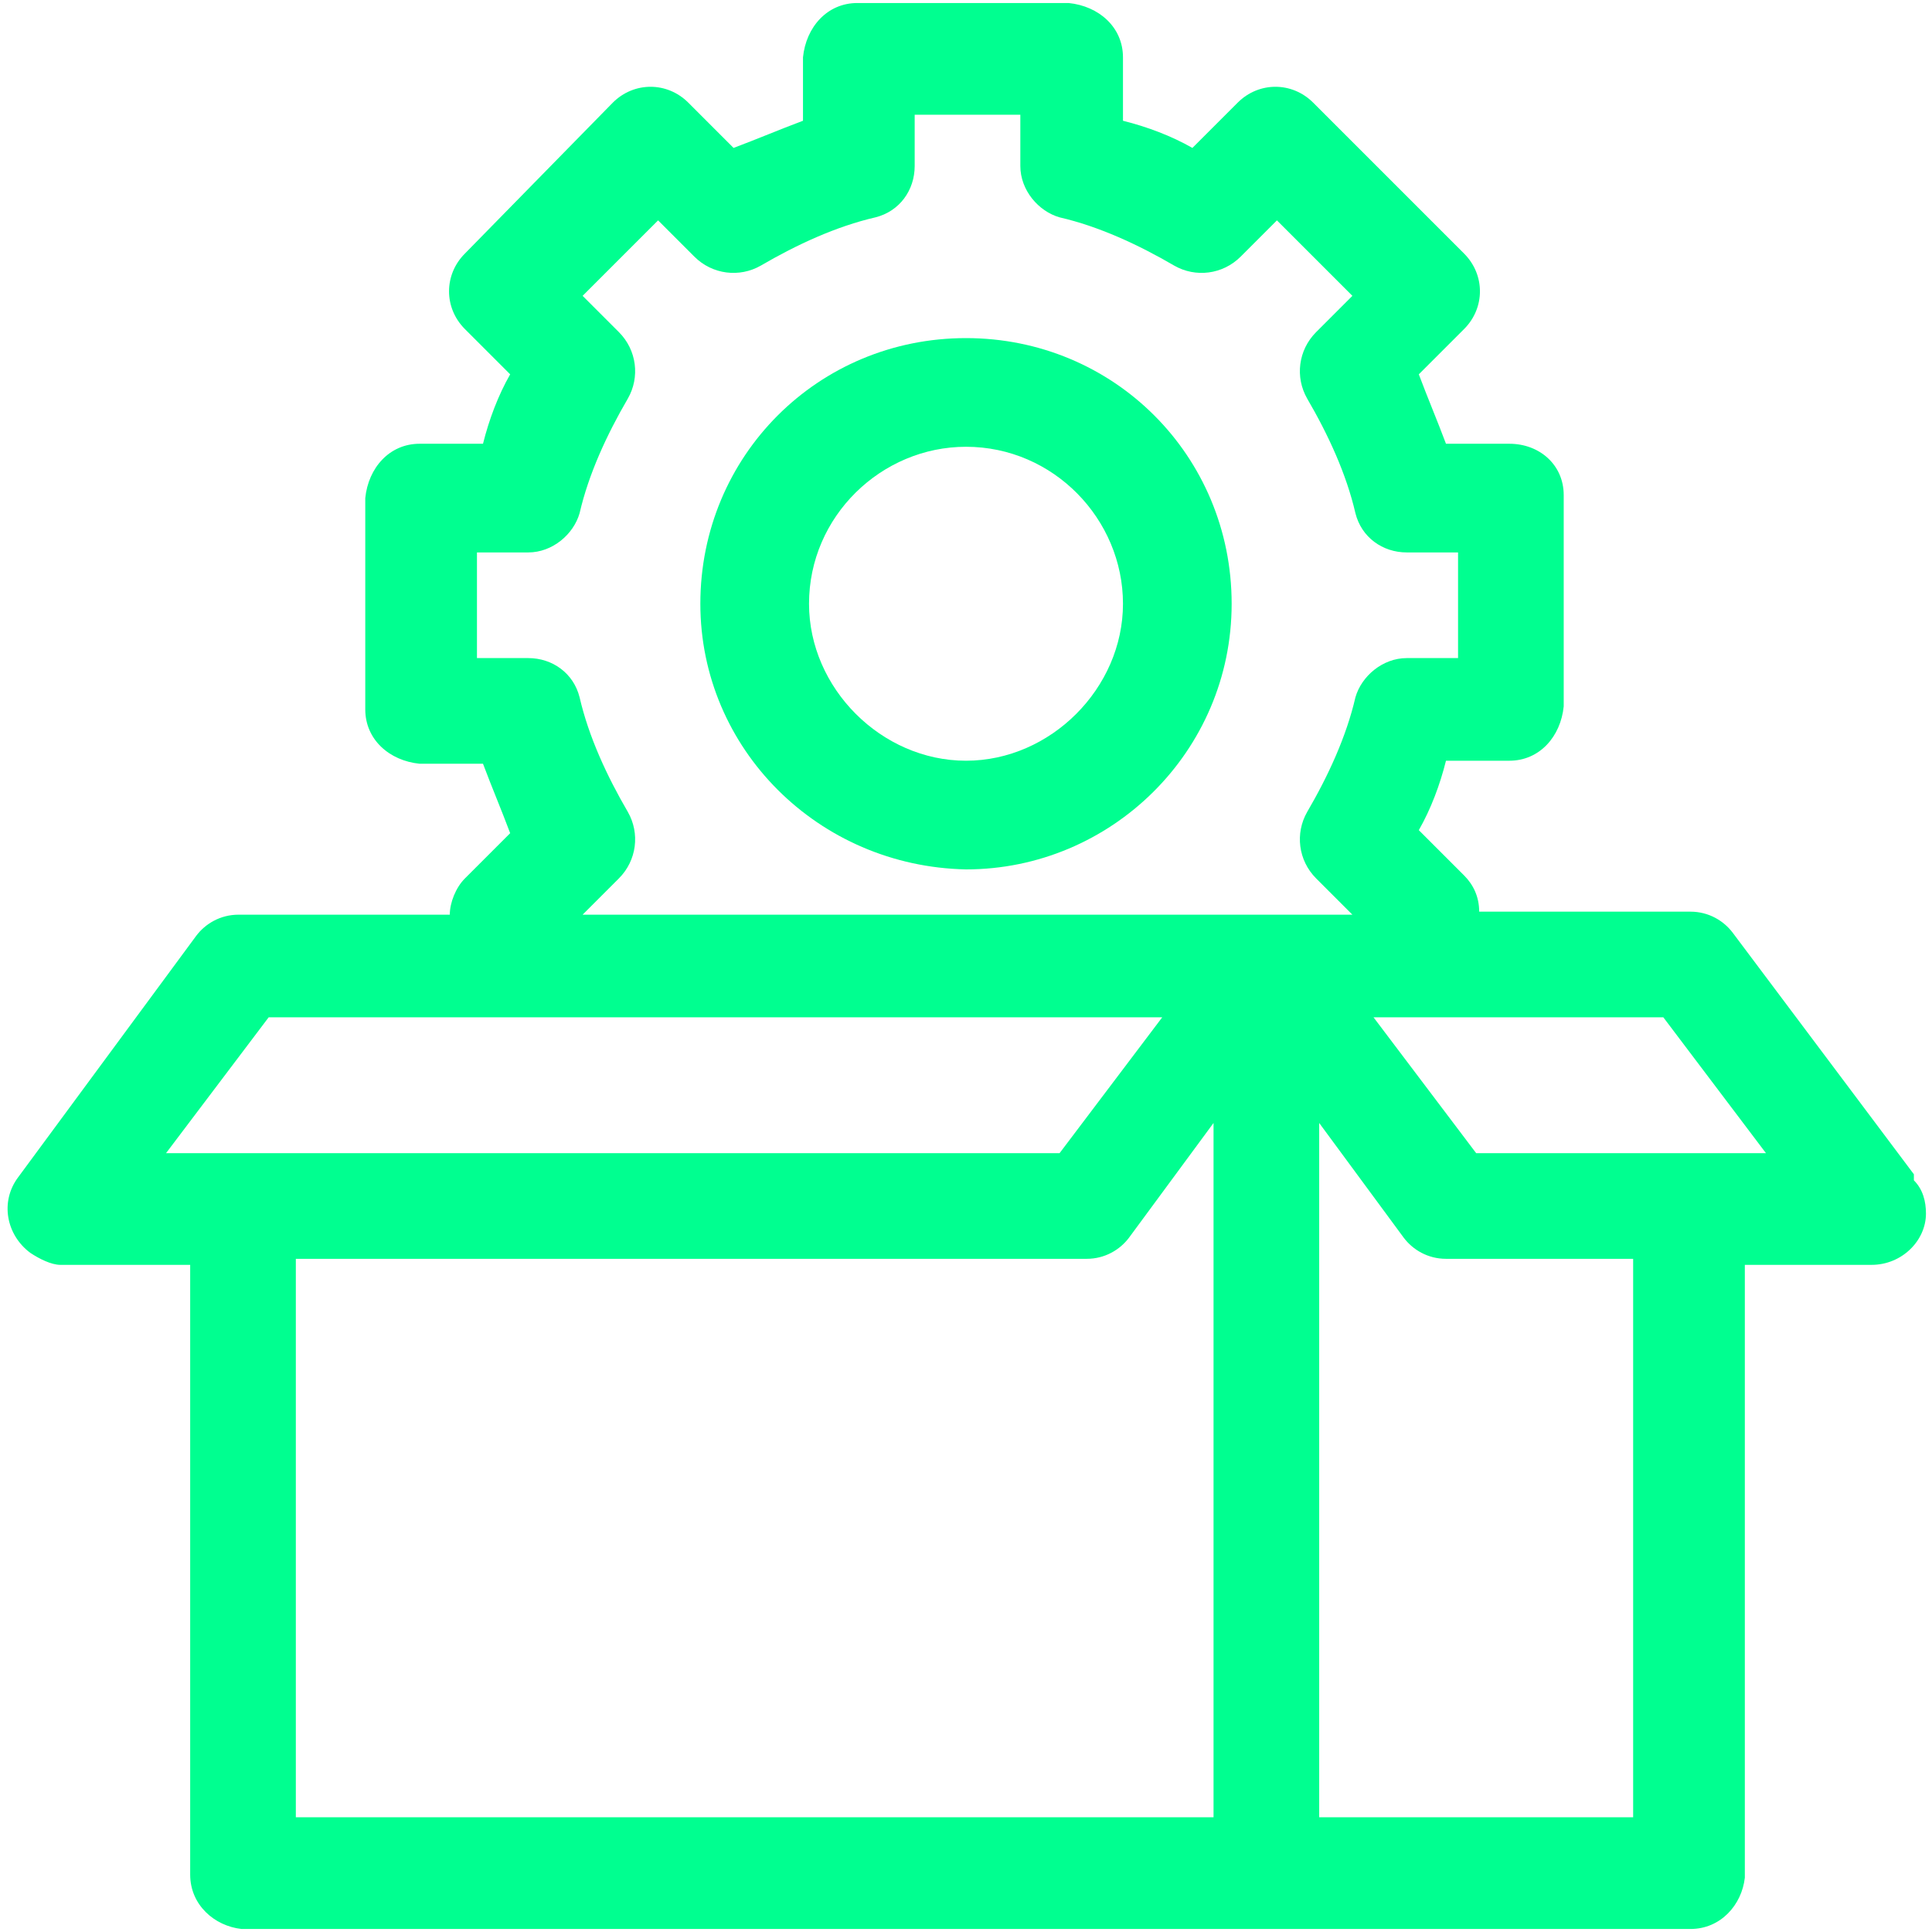 <?xml version="1.0" encoding="UTF-8"?>
<svg xmlns="http://www.w3.org/2000/svg" version="1.1" viewBox="0 0 64 64">
  <defs>
    <style>
      .cls-1 {
        fill: #00ff90;
      }
    </style>
  </defs>
  <!-- Generator: Adobe Illustrator 28.6.0, SVG Export Plug-In . SVG Version: 1.2.0 Build 709)  -->
  <g>
    <g id="Line_Expand">
      <path class="cls-1" d="M32,28.8c4.8,0,8.8-3.9,8.8-8.8s-3.9-8.8-8.8-8.8-8.8,3.9-8.8,8.8c0,4.8,3.9,8.7,8.8,8.8ZM32,14.8c2.9,0,5.2,2.4,5.2,5.2s-2.4,5.2-5.2,5.2-5.2-2.4-5.2-5.2c0-2.9,2.4-5.2,5.2-5.2Z"/>
      <path class="cls-1" d="M63.4,38.9l-6-8c-.3-.4-.8-.7-1.4-.7h-7c0-.5-.2-.9-.5-1.2l-1.5-1.5c.4-.7.7-1.5.9-2.3h2.1c1,0,1.7-.8,1.8-1.8v-7c0-1-.8-1.7-1.8-1.7h-2.1c-.3-.8-.6-1.5-.9-2.3l1.5-1.5c.7-.7.7-1.8,0-2.5h0s-5-5-5-5c-.7-.7-1.8-.7-2.5,0,0,0,0,0,0,0l-1.5,1.5c-.7-.4-1.5-.7-2.3-.9v-2.1c0-1-.8-1.7-1.8-1.8h-7c-1,0-1.7.8-1.8,1.8v2.1c-.8.3-1.5.6-2.3.9l-1.5-1.5c-.7-.7-1.8-.7-2.5,0h0s-4.9,5-4.9,5c-.7.7-.7,1.8,0,2.5h0s1.5,1.5,1.5,1.5c-.4.7-.7,1.5-.9,2.3h-2.1c-1,0-1.7.8-1.8,1.8v7c0,1,.8,1.7,1.8,1.8h2.1c.3.8.6,1.5.9,2.3l-1.5,1.5c-.3.3-.5.8-.5,1.2h-7c-.6,0-1.1.3-1.4.7L.6,39c-.6.8-.4,1.9.4,2.5.3.2.7.4,1,.4h4.3v20.2c0,1,.8,1.7,1.7,1.8h48c1,0,1.7-.8,1.8-1.7h0v-20.3h4.2c1,0,1.8-.8,1.8-1.7,0-.4-.1-.8-.4-1.1ZM15.8,21.8v-3.5h1.7c.8,0,1.5-.6,1.7-1.3.3-1.3.9-2.6,1.6-3.8.4-.7.3-1.6-.3-2.2l-1.2-1.2,2.5-2.5,1.2,1.2c.6.6,1.5.7,2.2.3,1.2-.7,2.5-1.3,3.8-1.6.8-.2,1.3-.9,1.3-1.7v-1.7h3.5v1.7c0,.8.6,1.5,1.3,1.7,1.3.3,2.6.9,3.8,1.6.7.4,1.6.3,2.2-.3l1.2-1.2,2.5,2.5-1.2,1.2c-.6.6-.7,1.5-.3,2.2.7,1.2,1.3,2.5,1.6,3.8.2.8.9,1.3,1.7,1.3h1.7v3.5h-1.7c-.8,0-1.5.6-1.7,1.3-.3,1.3-.9,2.6-1.6,3.8-.4.7-.3,1.6.3,2.2l1.2,1.2h-25.5l1.2-1.2c.6-.6.7-1.5.3-2.2-.7-1.2-1.3-2.5-1.6-3.8-.2-.8-.9-1.3-1.7-1.3h-1.7ZM5.5,38.2l3.4-4.5h29.6l-3.4,4.5H5.5ZM40.2,60.2H9.8v-18.5h26.2c.6,0,1.1-.3,1.4-.7l2.8-3.8v23ZM54.2,60.2h-10.5v-23l2.8,3.8c.3.4.8.7,1.4.7h6.2v18.5ZM48.9,38.2l-3.4-4.5h9.6l3.4,4.5h-9.6Z"/>
    </g>
  </g>
</svg>